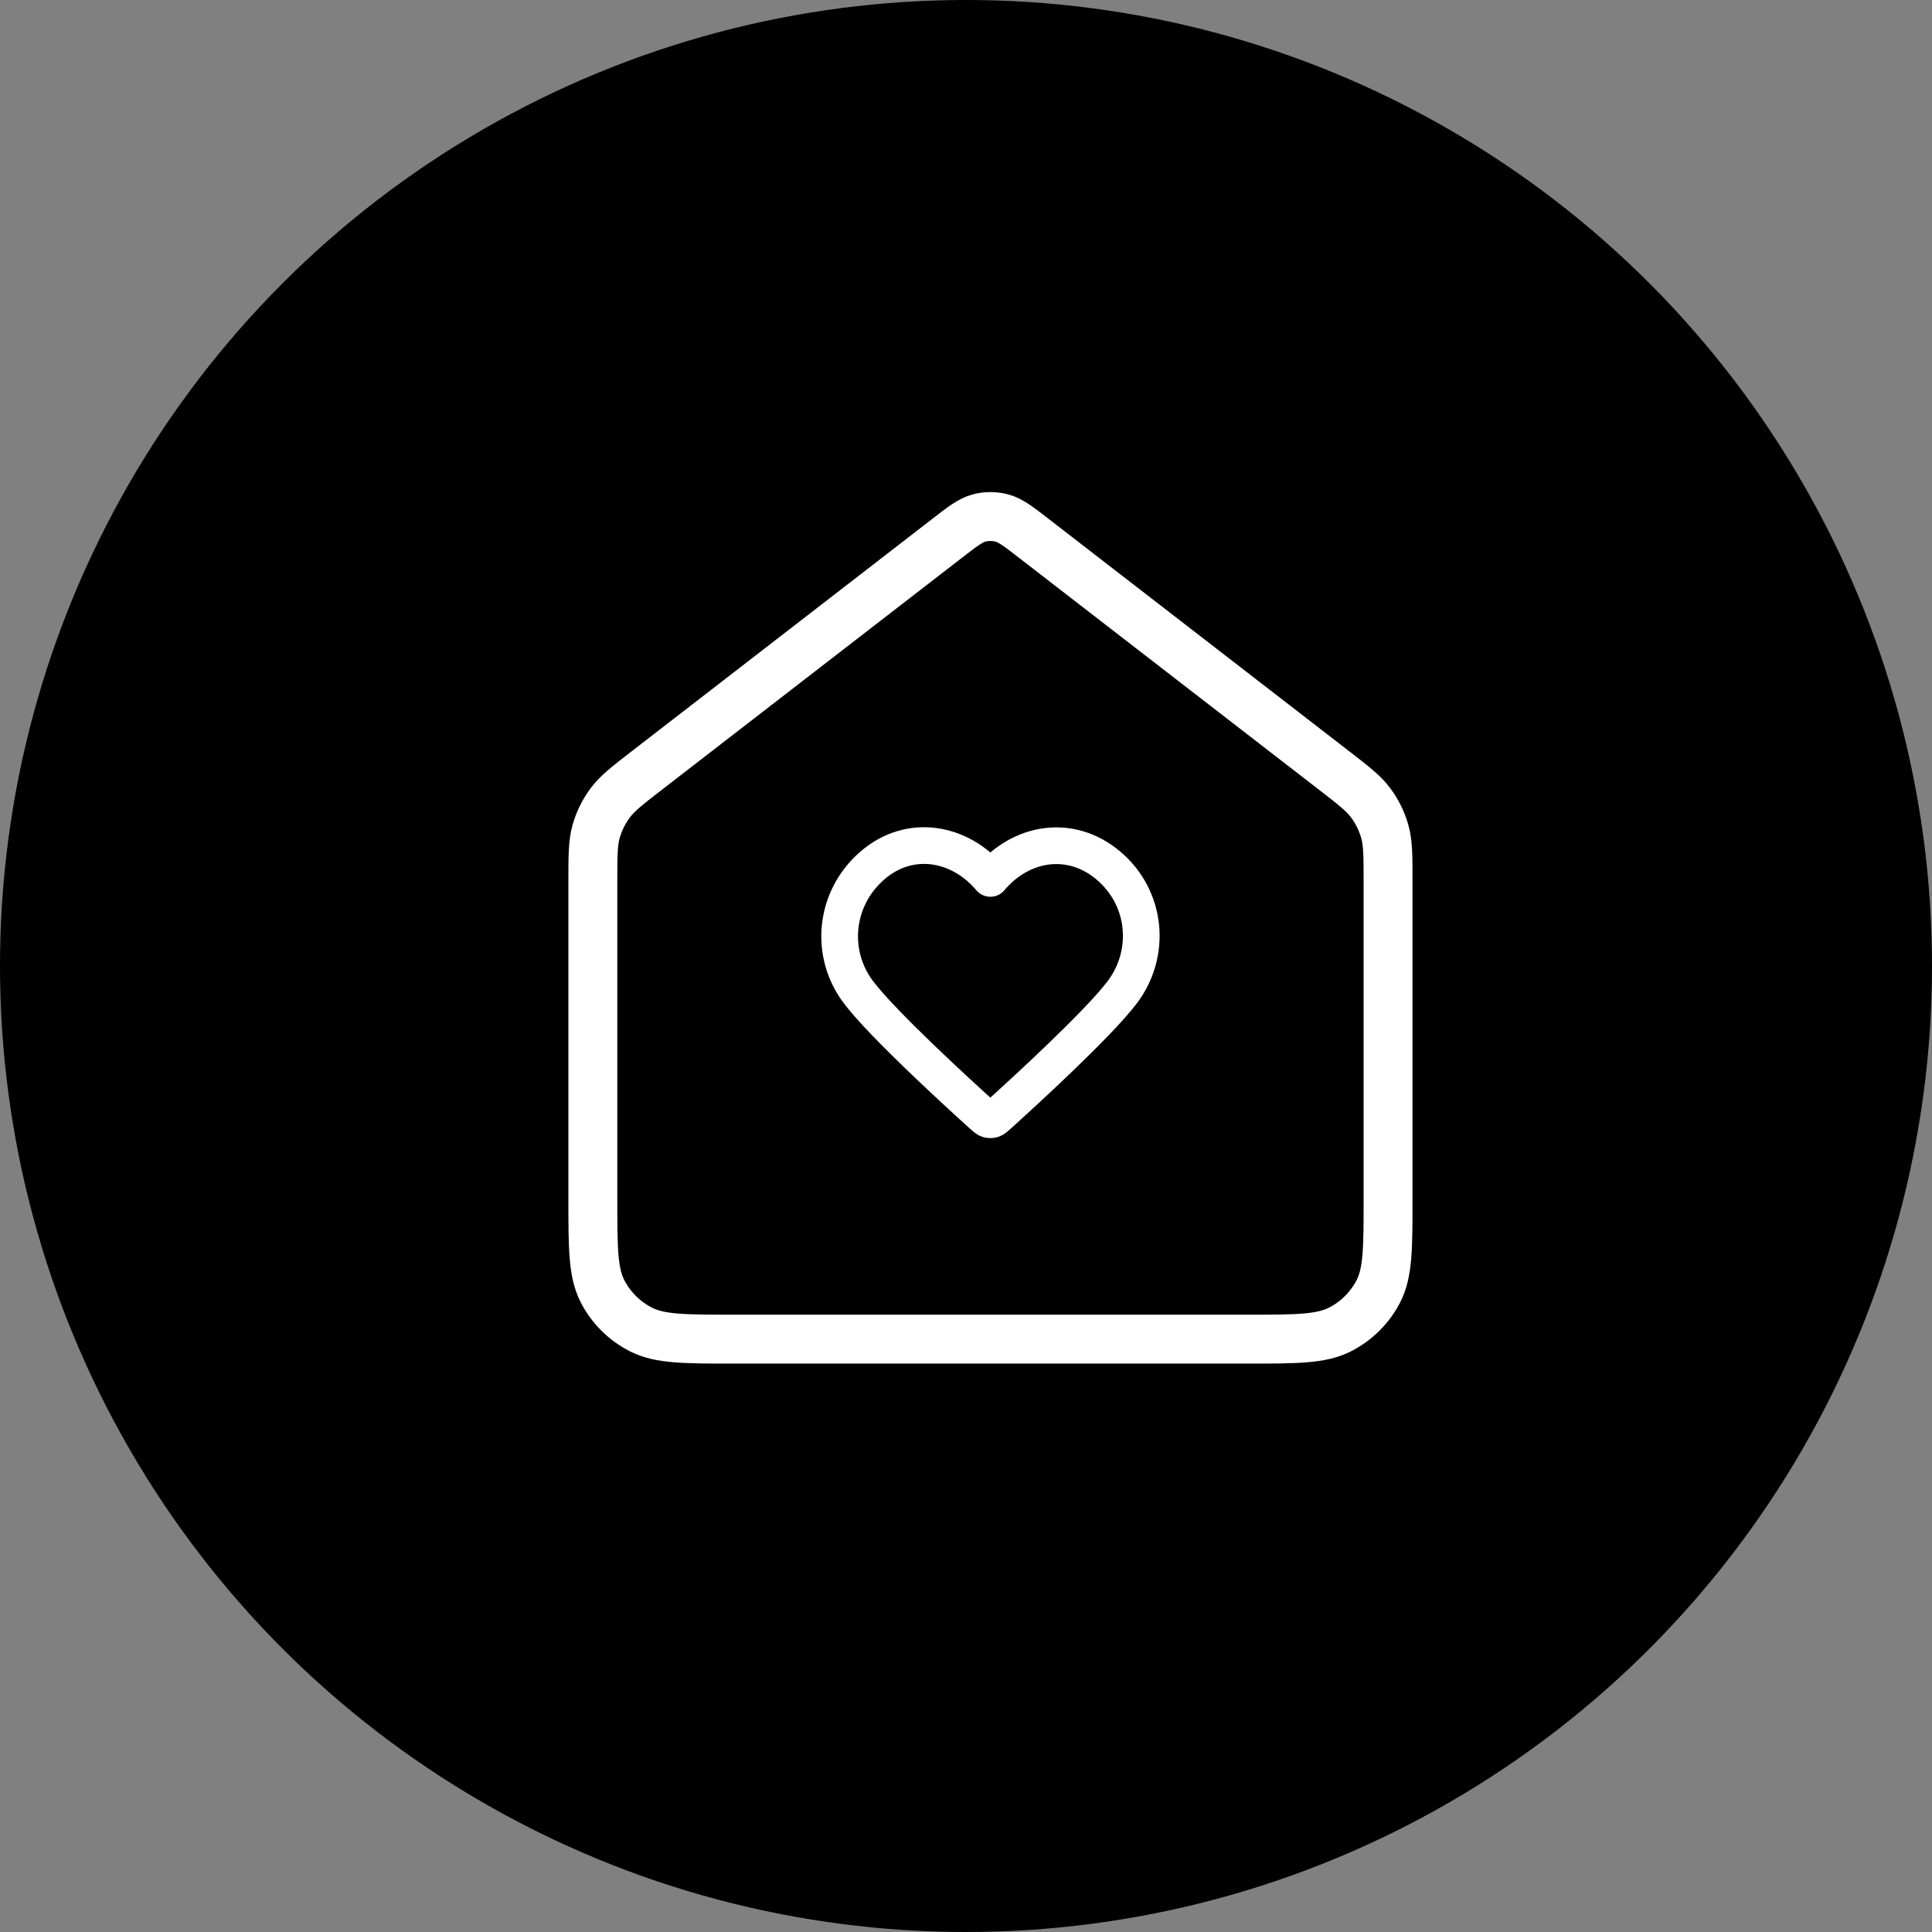 <svg xmlns="http://www.w3.org/2000/svg" fill="none" viewBox="0 0 79 79" height="79" width="79">
<rect x="0" y="0" width="79" height="79" fill="#808080" stroke="none"/>
<circle fill="black" r="39.5" cy="39.5" cx="39.5"></circle>
<path stroke-linejoin="round" stroke-linecap="round" stroke-width="2" stroke="white" d="M24.242 36.021C24.242 34.99 24.242 34.474 24.376 33.999C24.495 33.579 24.689 33.183 24.951 32.832C25.246 32.435 25.655 32.119 26.474 31.486L38.726 22.014C39.36 21.523 39.678 21.278 40.028 21.184C40.337 21.1 40.663 21.1 40.972 21.184C41.322 21.278 41.64 21.523 42.274 22.014L54.526 31.486C55.345 32.119 55.754 32.435 56.049 32.832C56.311 33.183 56.505 33.579 56.624 33.999C56.758 34.474 56.758 34.99 56.758 36.021V49.012C56.758 51.023 56.758 52.029 56.364 52.797C56.017 53.472 55.465 54.022 54.785 54.366C54.012 54.758 53.001 54.758 50.977 54.758H30.023C28 54.758 26.988 54.758 26.215 54.366C25.535 54.022 24.983 53.472 24.636 52.797C24.242 52.029 24.242 51.023 24.242 49.012V36.021Z"></path>
<path stroke-linejoin="round" stroke-linecap="round" stroke-width="1.5" stroke="white" d="M40.496 35.919C39.263 34.449 37.207 34.054 35.662 35.399C34.117 36.745 33.9 38.995 35.113 40.586C36.122 41.91 39.174 44.7 40.175 45.603C40.286 45.705 40.342 45.755 40.408 45.775C40.465 45.792 40.527 45.792 40.584 45.775C40.649 45.755 40.705 45.705 40.817 45.603C41.818 44.7 44.87 41.91 45.879 40.586C47.092 38.995 46.901 36.731 45.33 35.399C43.758 34.068 41.729 34.449 40.496 35.919Z" clip-rule="evenodd" fill-rule="evenodd"></path>
</svg>
